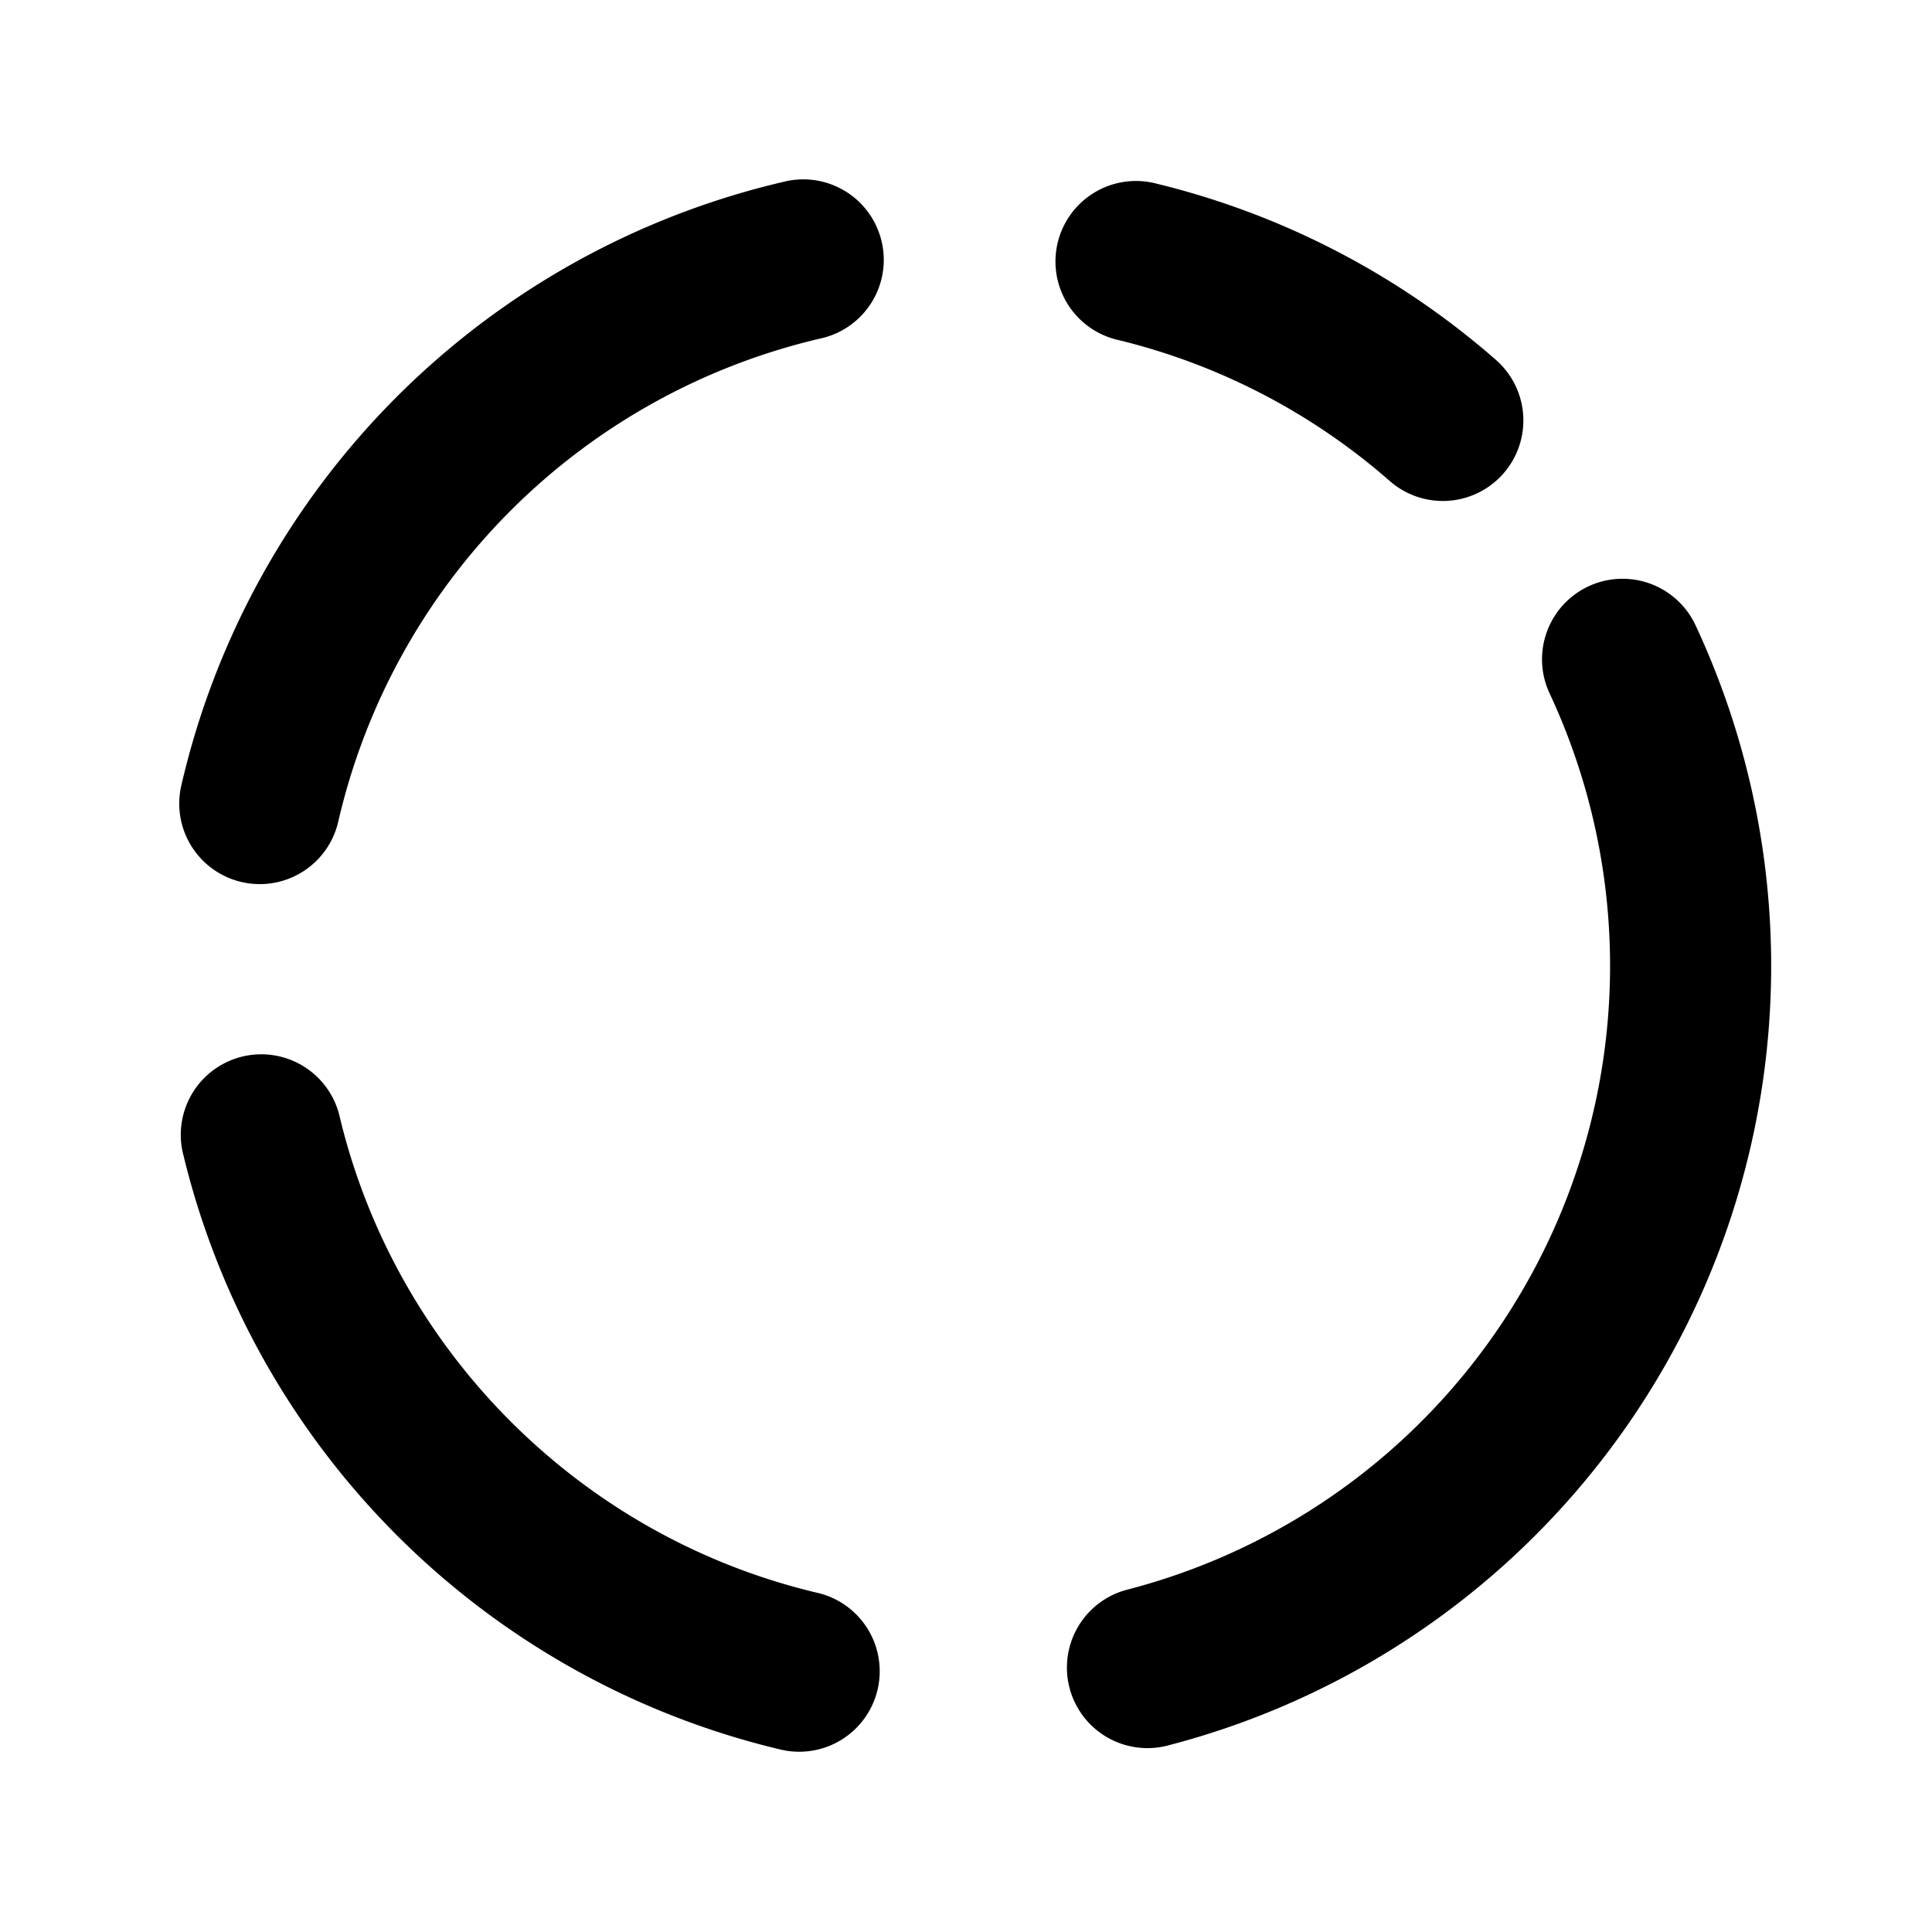 <svg focusable="false" height="1.5em" width="1.5em" xmlns="http://www.w3.org/2000/svg">
    <g id="tuiIconPiechartLarge" xmlns="http://www.w3.org/2000/svg">
        <svg fill="none" height="1.5em" overflow="visible" viewBox="0 0 24 24" width="1.5em" x="50%" y="50%">
            <svg x="-12" xmlns="http://www.w3.org/2000/svg" y="-12">
                <path
                    clip-rule="evenodd"
                    d="M9.78 2.248a1 1 0 0 1 .442 1.95 8.013 8.013 0 0 0-6.02 6.008 1 1 0 0 1-1.95-.447A10.013 10.013 0 0 1 9.78 2.248zm-7.514 12.05a1 1 0 0 1 1.946-.458c.69 2.935 3.001 5.25 5.935 5.945a1 1 0 1 1-.461 1.946 10.014 10.014 0 0 1-7.42-7.433zm12.238 7.386a1 1 0 0 1-.5-1.937A8.004 8.004 0 0 0 19.25 8.614a1 1 0 1 1 1.812-.848 10.003 10.003 0 0 1-6.558 13.918zM18.582 4.47a1 1 0 1 1-1.317 1.506 7.976 7.976 0 0 0-3.368-1.751 1 1 0 1 1 .472-1.943 9.975 9.975 0 0 1 4.213 2.188z"
                    fill="currentColor"
                    fill-rule="evenodd"
                />
            </svg>
        </svg>
    </g>
</svg>
